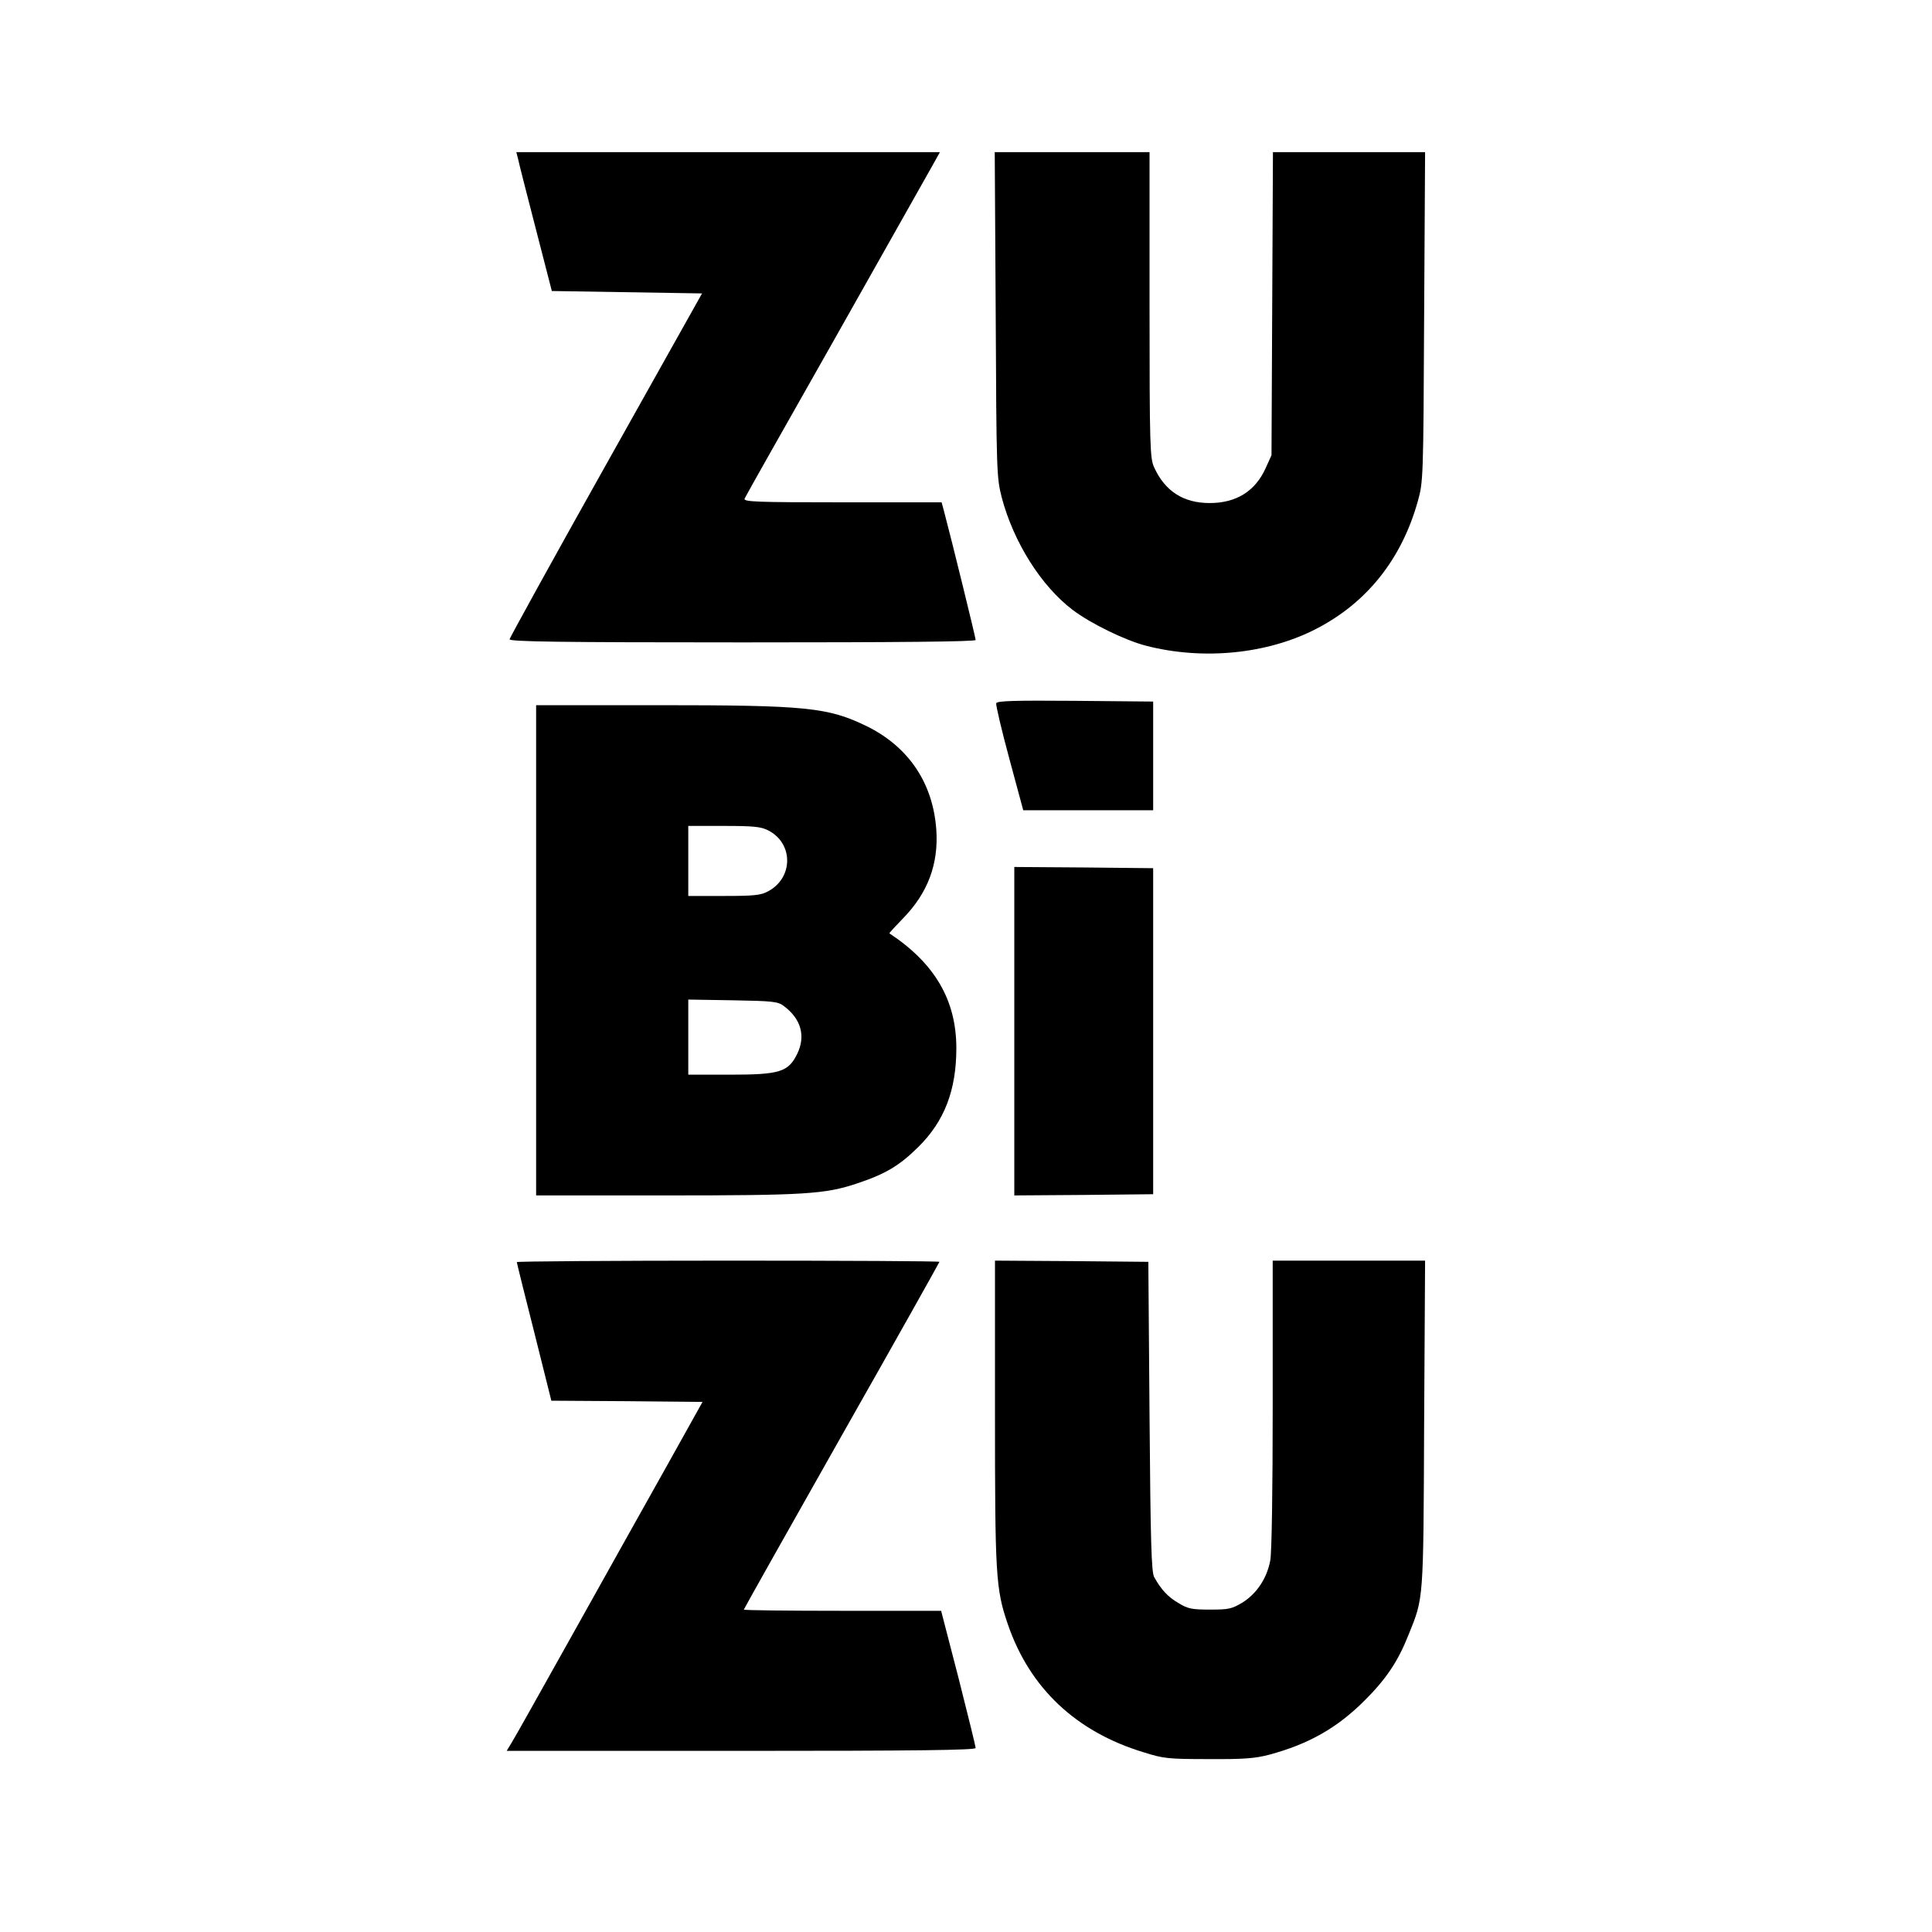 <?xml version="1.0" standalone="no"?>
<!DOCTYPE svg PUBLIC "-//W3C//DTD SVG 20010904//EN"
 "http://www.w3.org/TR/2001/REC-SVG-20010904/DTD/svg10.dtd">
<svg version="1.0" xmlns="http://www.w3.org/2000/svg"
 width="800pt" height="800pt" viewBox="0 0 800 800"
 preserveAspectRatio="xMidYMid meet">
<g transform="translate(0,800) scale(0.1,-0.1)"
fill="#000000" stroke="none">
<path d="M2145 7343 c3 -16 36 -145 73 -288 l67 -260 311 -5 311 -5 -398 -710
c-219 -390 -398 -716 -399 -722 0 -10 199 -13 965 -13 656 0 965 3 965 10 0 9
-99 413 -131 533 l-10 37 -410 0 c-355 0 -410 2 -406 15 3 8 174 310 379 672
204 362 385 682 401 711 l29 52 -877 0 -877 0 7 -27z"/>
<path d="M4123 6698 c3 -657 4 -675 25 -758 49 -185 163 -366 293 -465 75 -57
219 -127 305 -149 237 -61 503 -34 704 70 210 108 354 289 421 529 22 79 23
91 26 763 l4 682 -315 0 -315 0 -3 -627 -3 -628 -24 -53 c-43 -96 -122 -145
-232 -145 -109 0 -185 49 -230 148 -17 37 -19 82 -19 673 l0 632 -321 0 -320
0 4 -672z"/>
<path d="M4125 5088 c-2 -7 22 -110 54 -228 l58 -215 269 0 269 0 0 225 0 225
-323 3 c-253 2 -323 0 -327 -10z"/>
<path d="M2220 4065 l0 -1015 533 0 c578 0 664 5 797 50 117 39 174 73 253
151 108 107 157 235 157 409 0 198 -89 351 -277 475 -2 1 24 29 56 62 103 105
148 226 138 368 -14 193 -114 342 -288 428 -161 78 -247 87 -866 87 l-503 0 0
-1015z m960 497 c106 -53 106 -197 0 -253 -29 -16 -58 -19 -182 -19 l-148 0 0
145 0 145 148 0 c120 0 153 -3 182 -18z m66 -728 c71 -53 91 -124 55 -198 -37
-75 -72 -86 -279 -86 l-172 0 0 156 0 155 184 -3 c168 -3 187 -5 212 -24z"/>
<path d="M4200 3730 l0 -680 288 2 287 3 0 675 0 675 -287 3 -288 2 0 -680z"/>
<path d="M2140 2774 c0 -3 32 -133 72 -290 l71 -284 313 -2 313 -3 -145 -260
c-80 -143 -254 -453 -386 -690 -132 -236 -249 -445 -260 -462 l-20 -33 971 0
c728 0 971 3 971 12 0 6 -32 136 -71 290 l-72 278 -408 0 c-225 0 -409 2 -409
5 0 2 182 326 405 720 223 393 405 718 405 720 0 3 -394 5 -875 5 -481 0 -875
-3 -875 -6z"/>
<path d="M4120 2153 c0 -676 3 -732 53 -878 90 -264 282 -446 563 -531 82 -26
102 -28 269 -28 146 -1 193 3 250 18 164 44 282 111 396 225 90 90 138 162
182 273 62 154 61 132 64 871 l4 677 -316 0 -315 0 0 -594 c0 -360 -4 -614
-10 -647 -14 -75 -56 -137 -114 -174 -45 -27 -57 -30 -135 -30 -75 0 -92 3
-131 27 -43 25 -71 54 -101 108 -11 21 -15 139 -19 665 l-5 640 -317 3 -318 2
0 -627z"/>
</g>
</svg>
